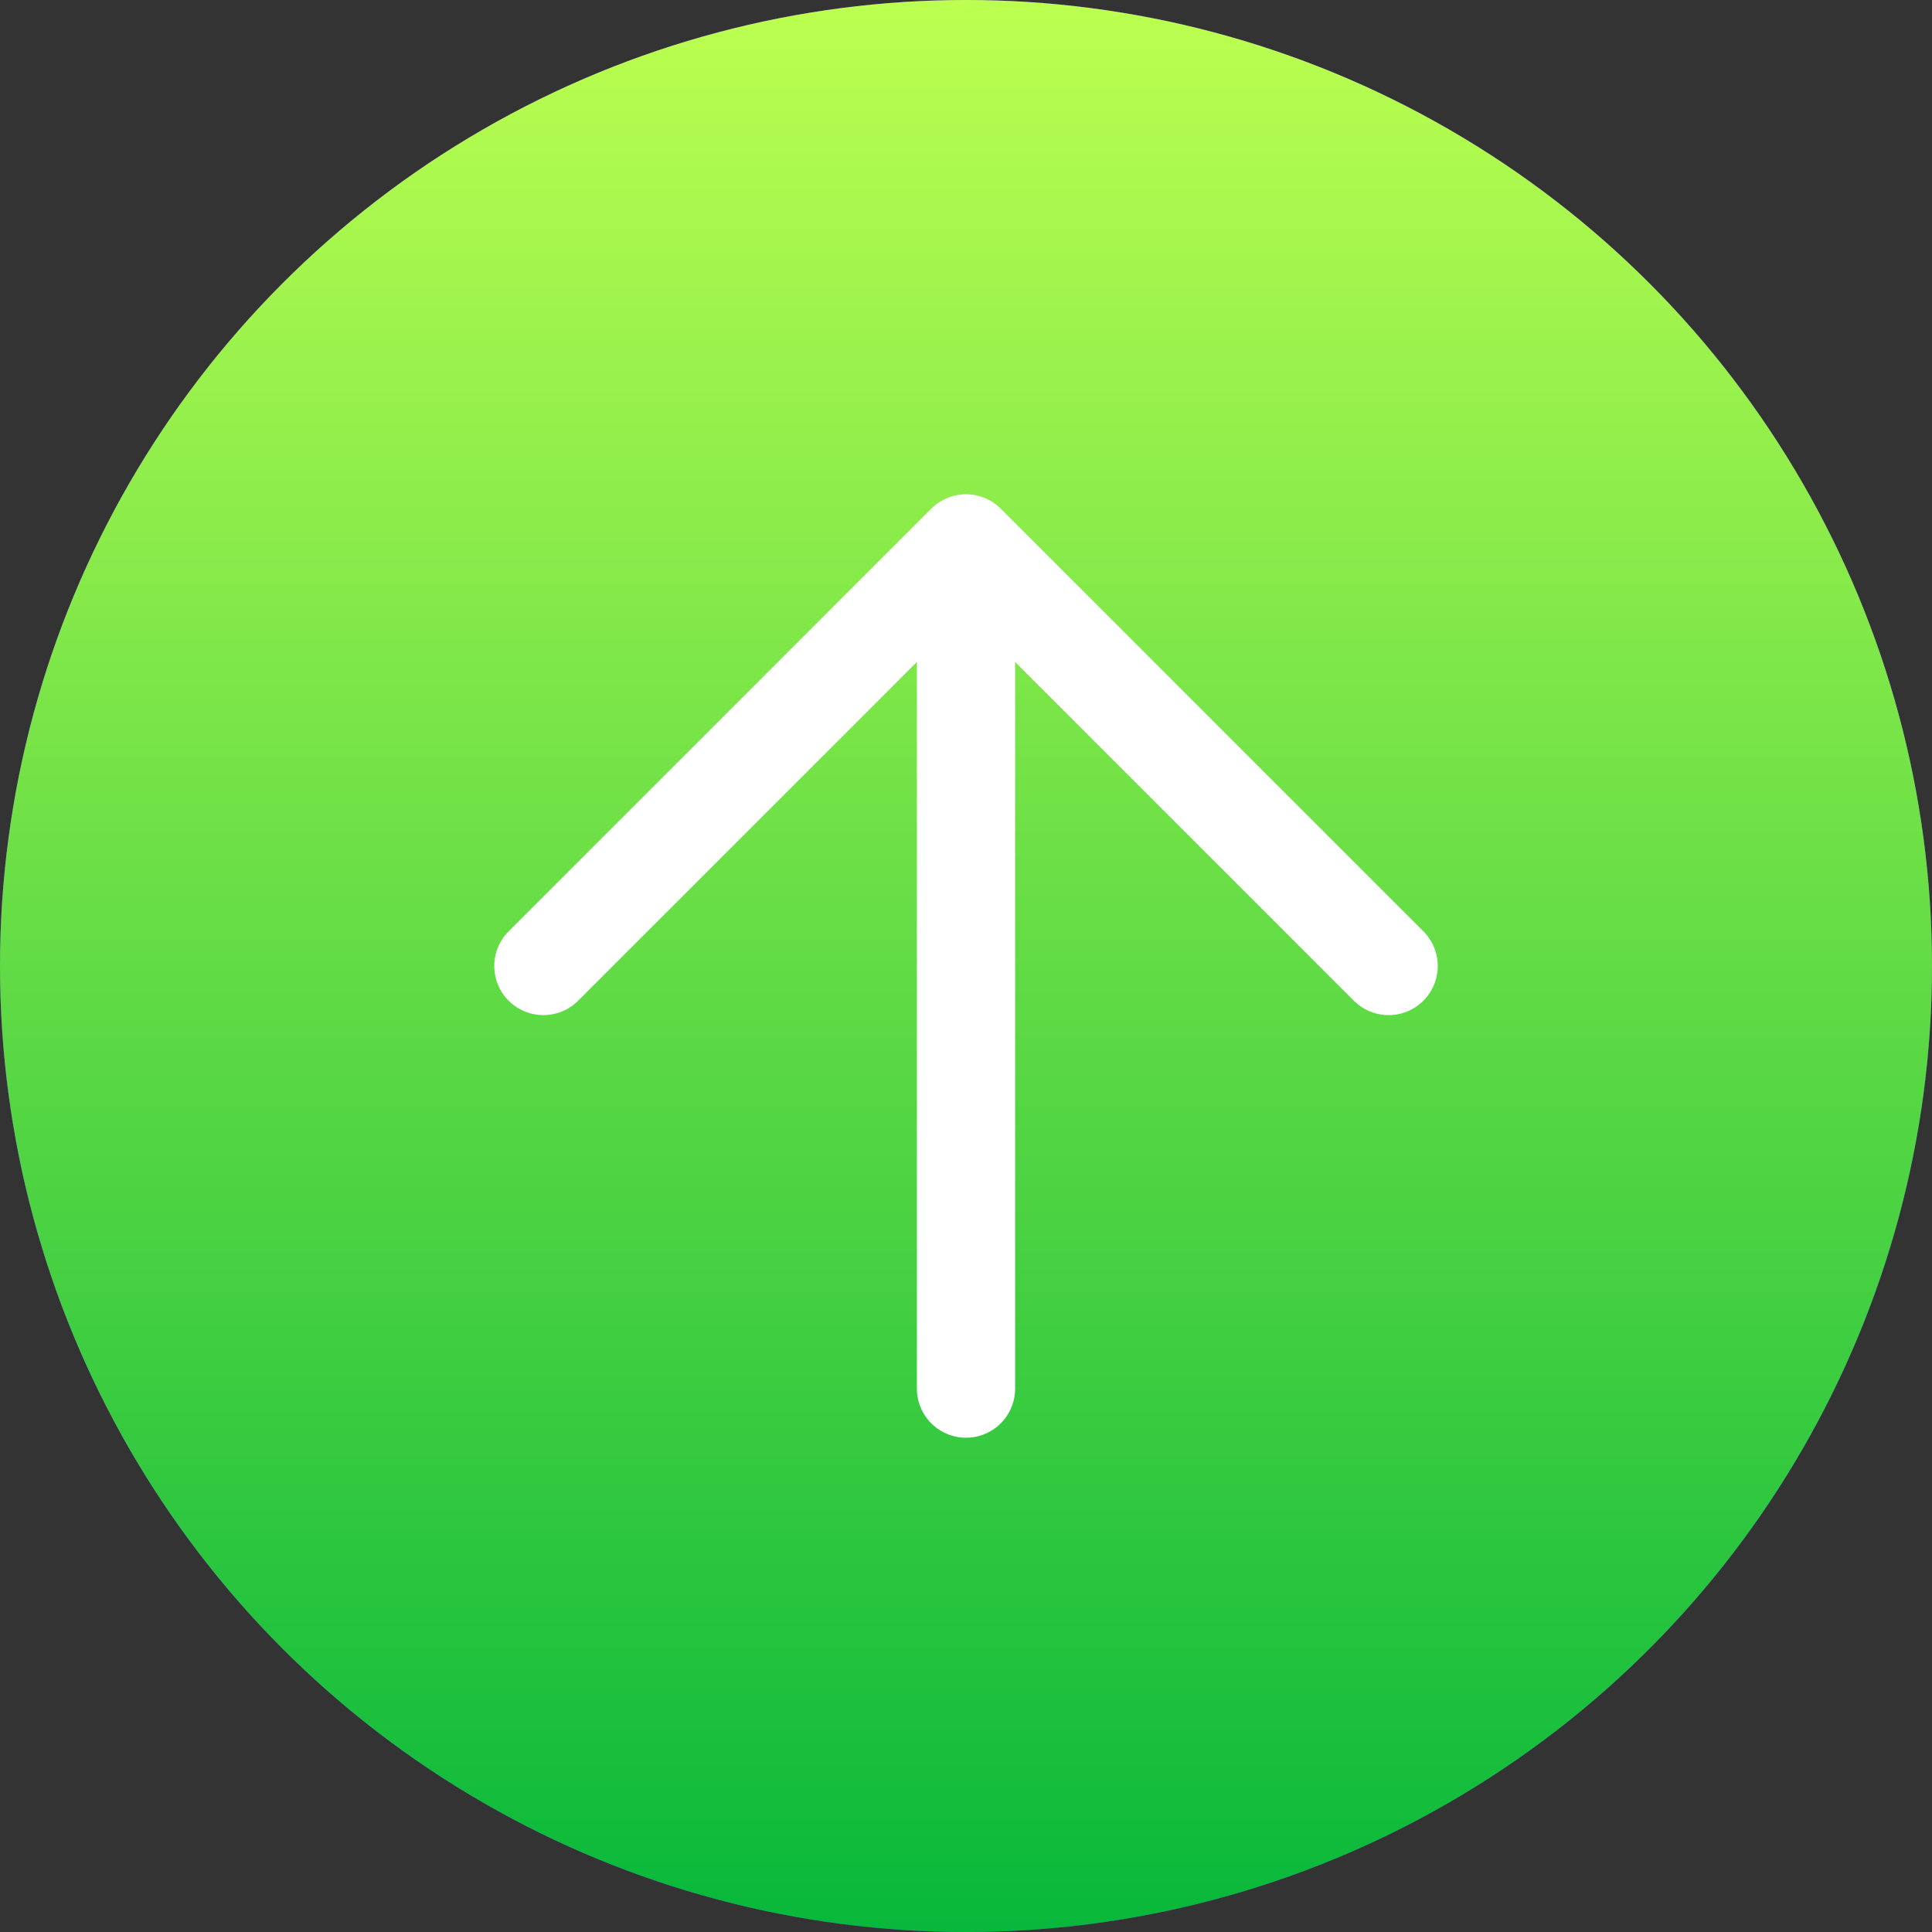 <svg width="59" height="59" viewBox="0 0 59 59" fill="none" xmlns="http://www.w3.org/2000/svg">
<rect x="0" y="0" width="59" height="59" fill="#333333" stroke="none"/>
<circle cx="29.5" cy="29.5" r="29.5" fill="url(#paint0_linear_4494_6157)" fill-opacity="0.9"/>
<circle cx="29.5" cy="29.5" r="29.5" fill="url(#paint1_linear_4494_6157)"/>
<path d="M29.5 16.594V42.406M29.5 16.594L42.406 29.5M29.5 16.594L16.594 29.5" stroke="white" stroke-width="3" stroke-linecap="round" stroke-linejoin="round"/>
<defs>
<linearGradient id="paint0_linear_4494_6157" x1="29.703" y1="-9.782" x2="33.383" y2="66.269" gradientUnits="userSpaceOnUse">
<stop stop-color="#9C2CF3"/>
<stop offset="1" stop-color="#3A49F9"/>
</linearGradient>
<linearGradient id="paint1_linear_4494_6157" x1="29.5" y1="0" x2="29.5" y2="59" gradientUnits="userSpaceOnUse">
<stop stop-color="#BCFF50"/>
<stop offset="1" stop-color="#08B83A"/>
</linearGradient>
</defs>
</svg>
